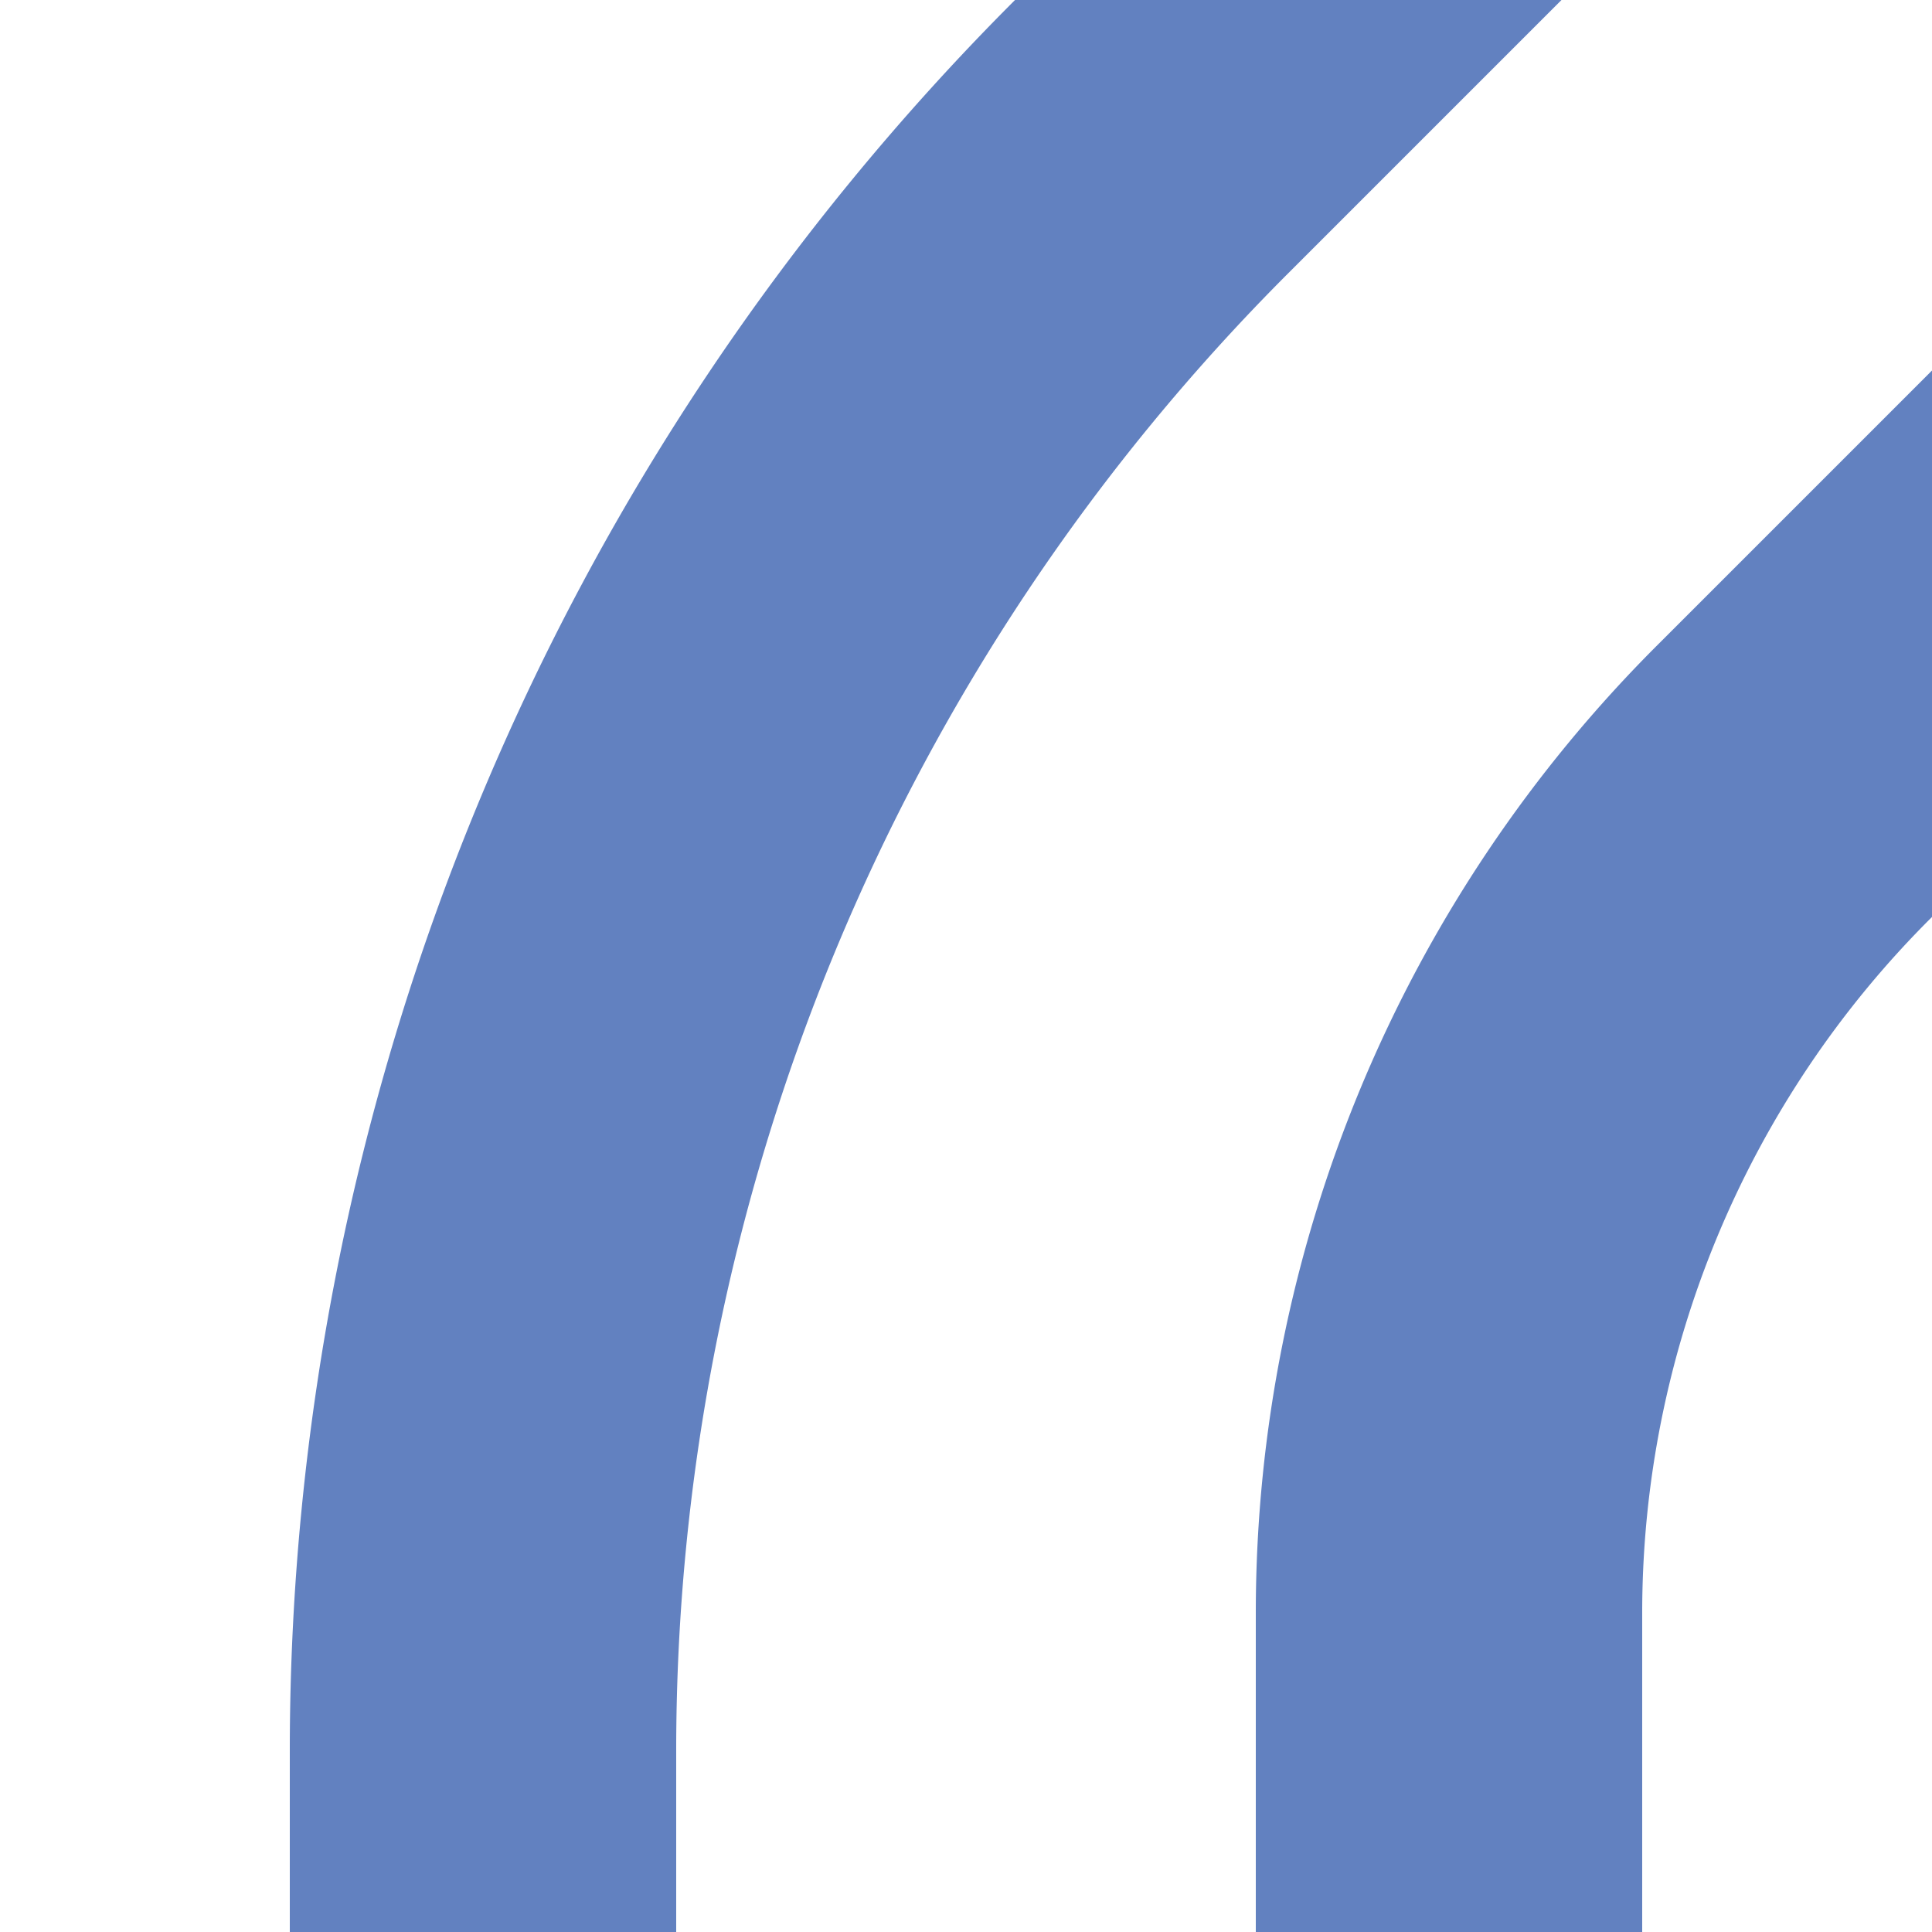 ﻿<?xml version="1.0" encoding="UTF-8"?>
<svg xmlns="http://www.w3.org/2000/svg" width="500" height="500">
<title>uexvSTR+1</title>

<g stroke="#6281c0" stroke-width="100" fill="none">
 <path d="M 416.7,-83.3 L 298,35.4 A 590.7,590.7 0 0 0 125,453.1 V 500" />
 <path d="M 583.3,83.3 L 464.6,202 A 303.9,303.9 0 0 0 375,416.9 V 500" />
</g>
</svg>
